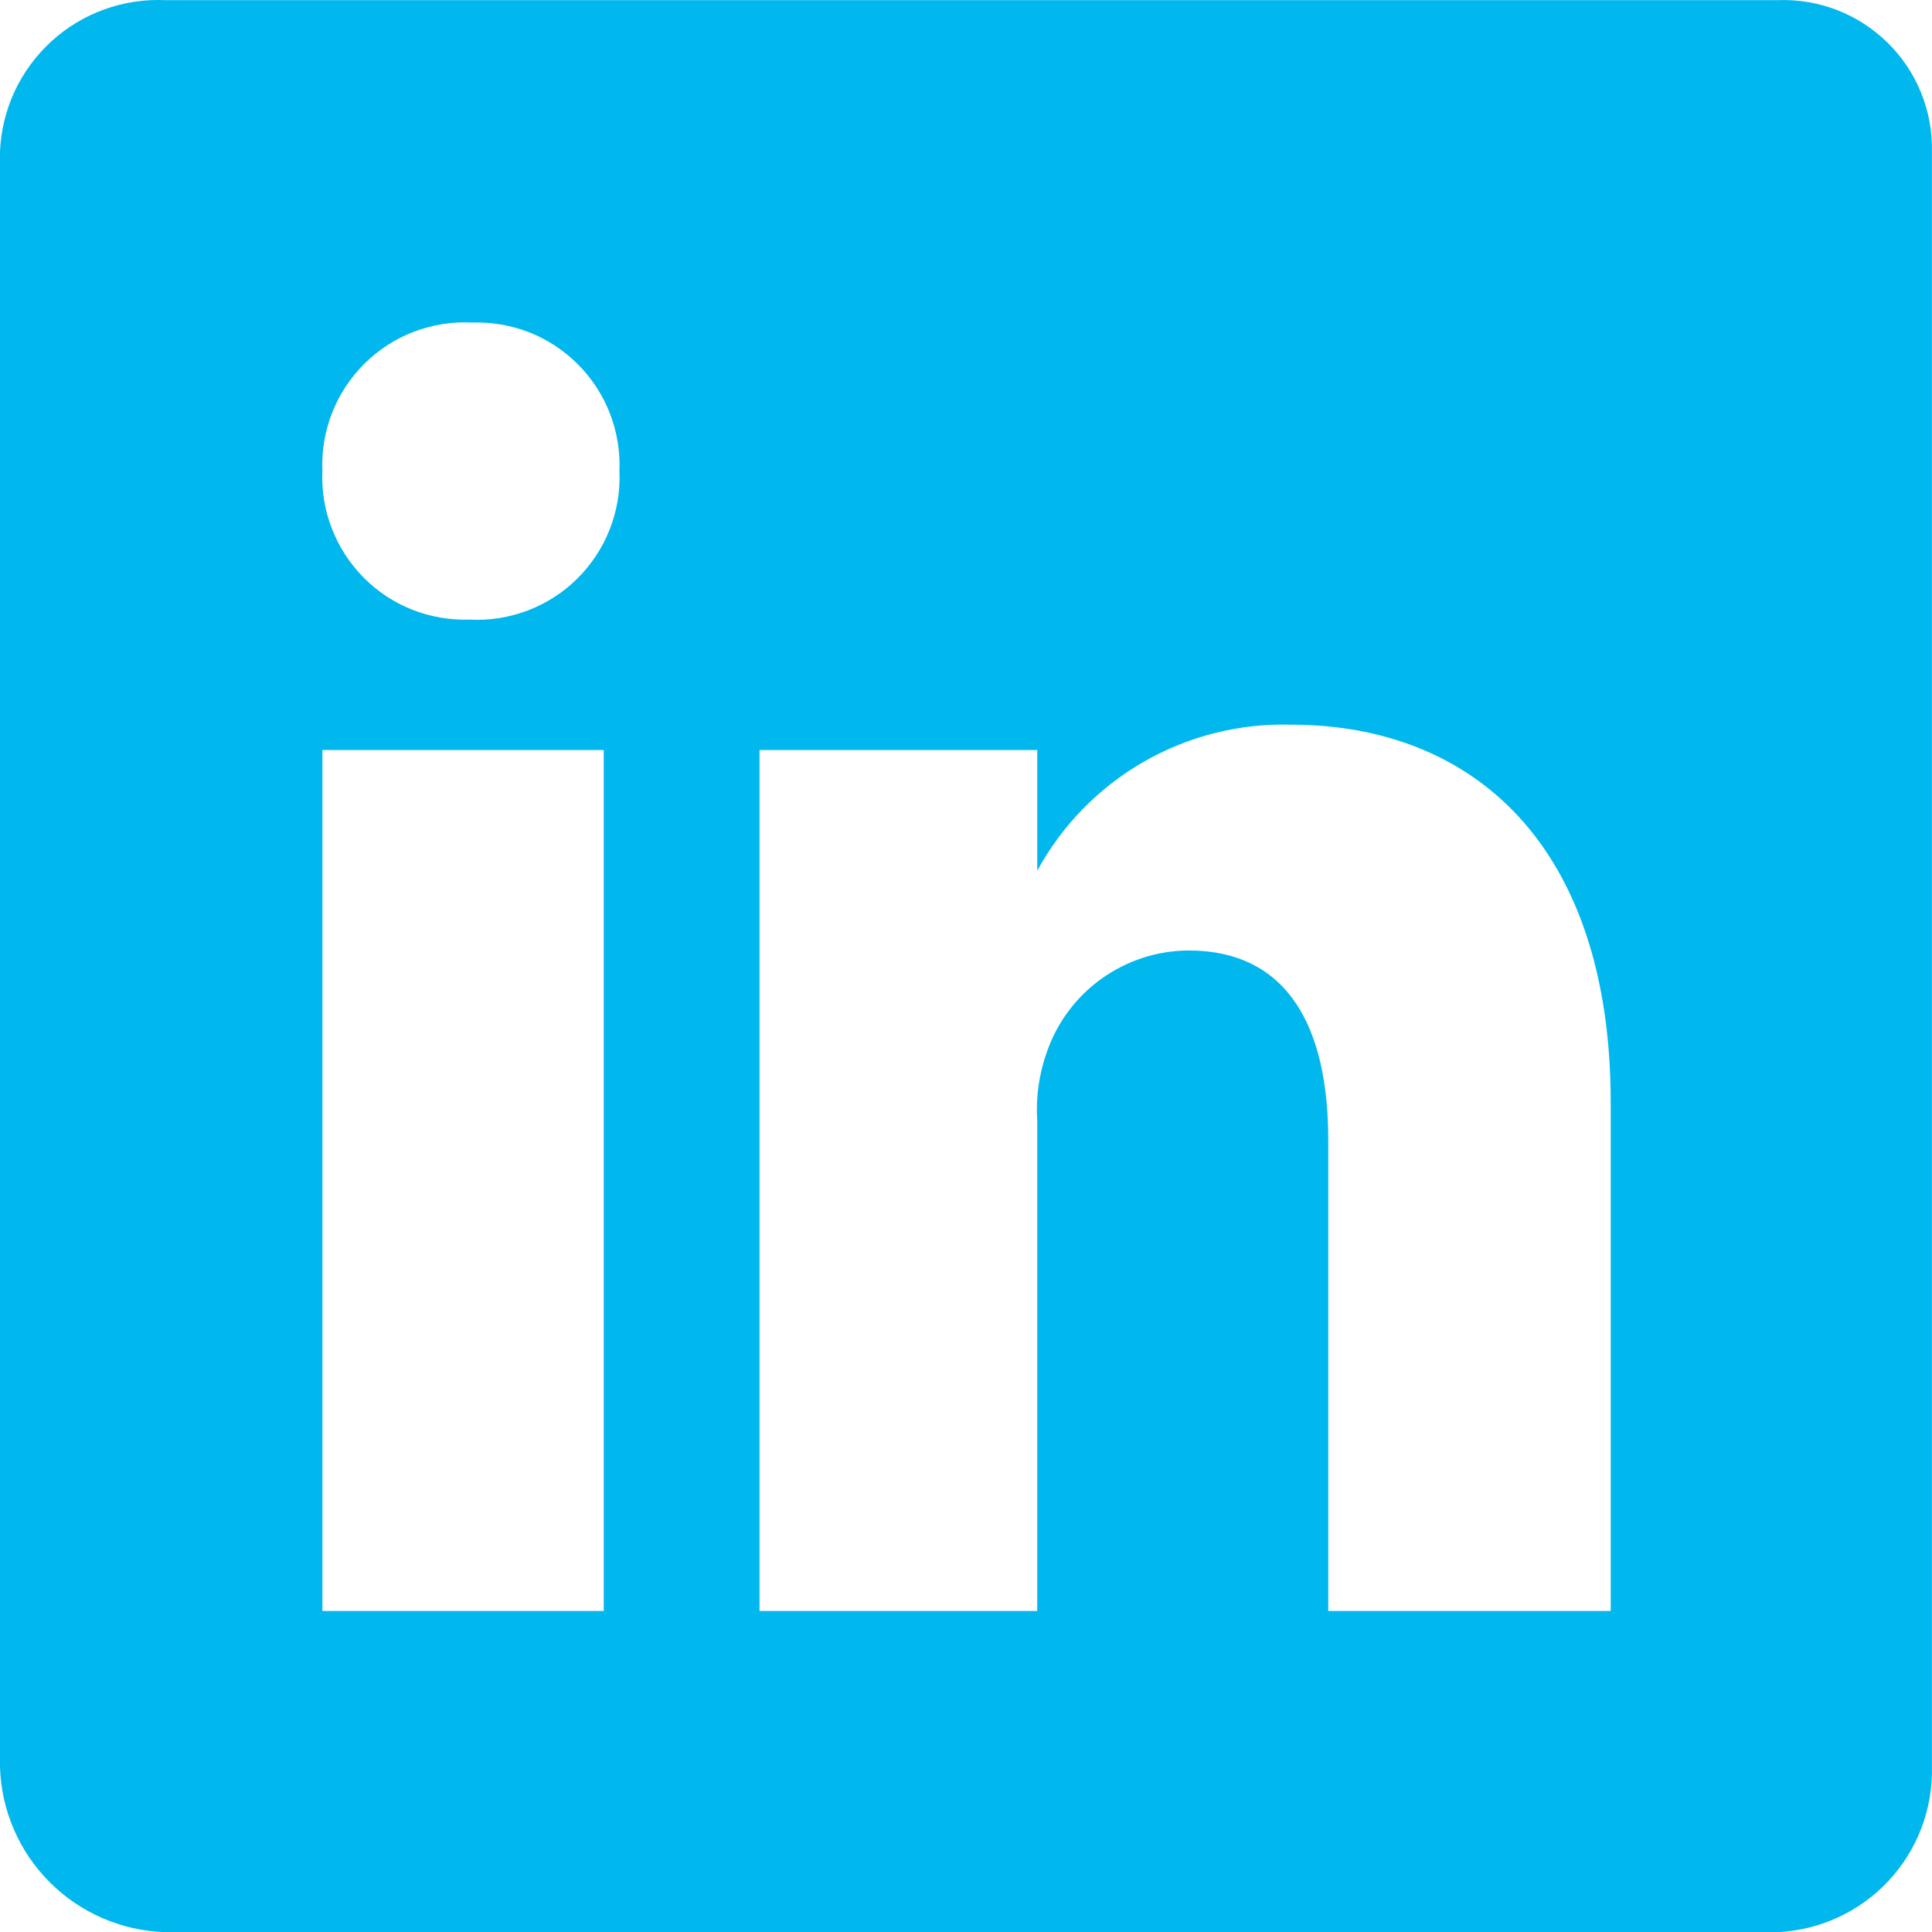 <svg width="24" height="24" viewBox="0 0 24 24" fill="none" xmlns="http://www.w3.org/2000/svg">
<path d="M22.079 0.002H2.055C1.797 -0.01 1.539 0.029 1.296 0.117C1.053 0.204 0.829 0.339 0.639 0.513C0.448 0.688 0.293 0.898 0.183 1.132C0.074 1.366 0.012 1.619 0 1.877V21.947C0.015 22.487 0.236 23.001 0.619 23.383C1.001 23.765 1.515 23.986 2.055 24.002H22.079C22.605 23.978 23.1 23.75 23.459 23.366C23.818 22.982 24.012 22.472 23.999 21.947V1.877C24.004 1.626 23.957 1.376 23.861 1.144C23.766 0.912 23.624 0.701 23.444 0.526C23.264 0.35 23.05 0.213 22.816 0.123C22.581 0.033 22.331 -0.008 22.079 0.002ZM7.5 20.012H4.005V9.317H7.5V20.012ZM5.835 7.697C5.591 7.705 5.348 7.663 5.121 7.574C4.894 7.484 4.688 7.348 4.517 7.175C4.345 7.001 4.211 6.794 4.123 6.567C4.034 6.339 3.994 6.096 4.005 5.852C3.994 5.606 4.035 5.36 4.125 5.13C4.215 4.9 4.352 4.692 4.527 4.518C4.702 4.344 4.911 4.209 5.142 4.121C5.372 4.033 5.619 3.994 5.865 4.007C6.109 3.999 6.352 4.041 6.579 4.13C6.805 4.22 7.011 4.356 7.183 4.53C7.355 4.703 7.489 4.91 7.577 5.137C7.665 5.365 7.705 5.608 7.695 5.852C7.706 6.098 7.665 6.344 7.575 6.574C7.485 6.804 7.348 7.012 7.173 7.186C6.998 7.36 6.788 7.495 6.558 7.583C6.327 7.671 6.081 7.71 5.835 7.697ZM20.009 20.012H16.5V14.162C16.5 12.767 16.005 11.807 14.76 11.807C14.373 11.81 13.997 11.933 13.682 12.159C13.368 12.384 13.132 12.701 13.005 13.067C12.907 13.341 12.866 13.632 12.885 13.922V20.012H9.435V9.317H12.885V10.817C13.191 10.253 13.648 9.786 14.204 9.465C14.76 9.145 15.393 8.985 16.035 9.002C18.3 9.002 20.009 10.502 20.009 13.697V20.012Z" fill="#00B7EE"/>
</svg>

